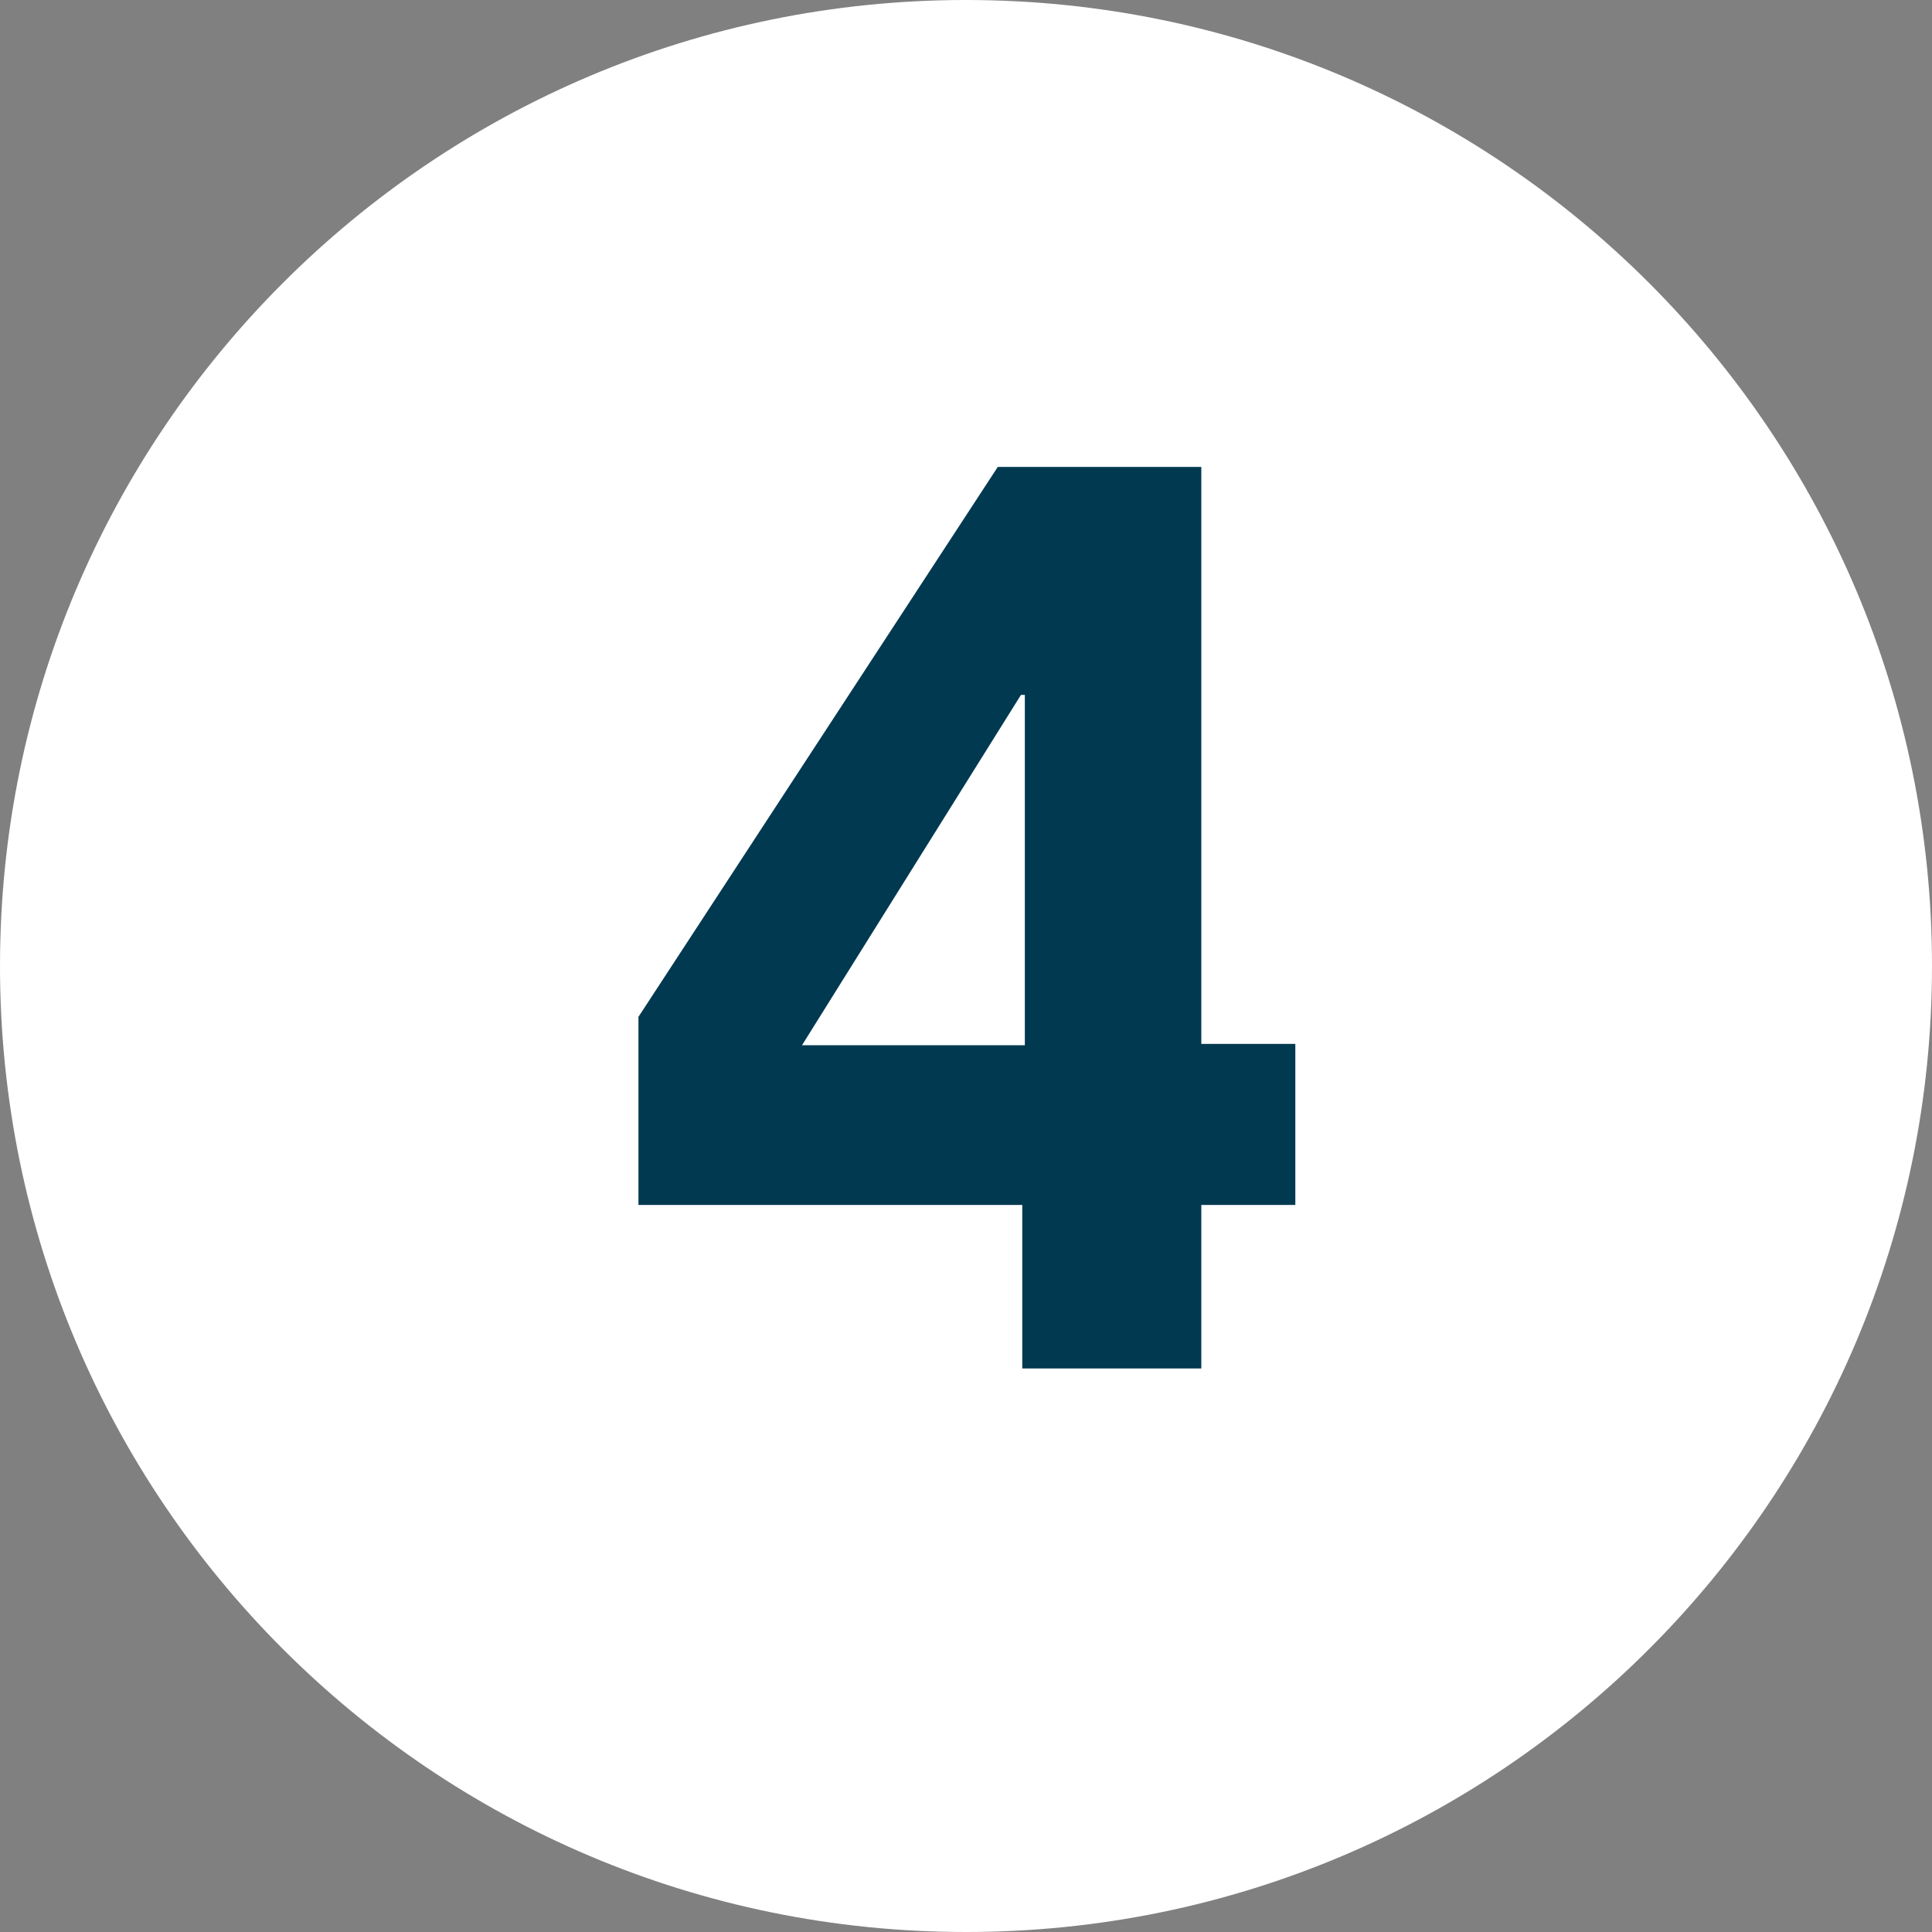 <svg width="24" height="24" viewBox="0 0 24 24" fill="none" xmlns="http://www.w3.org/2000/svg">
<rect x="0" y="0" width="24" height="24" fill="#808080" stroke="none"/>
<path d="M12 24C18.627 24 24 18.627 24 12C24 5.373 18.627 0 12 0C5.372 0 0 5.373 0 12C0 18.627 5.372 24 12 24Z" fill="white"/>
<path d="M14.923 17H12.699V14.968H7.931V12.632L12.395 5.8H14.923V12.968H16.091V14.968H14.923V17ZM12.683 8.632L9.963 12.984H12.731V8.632H12.683Z" fill="#013951"/>
</svg>
